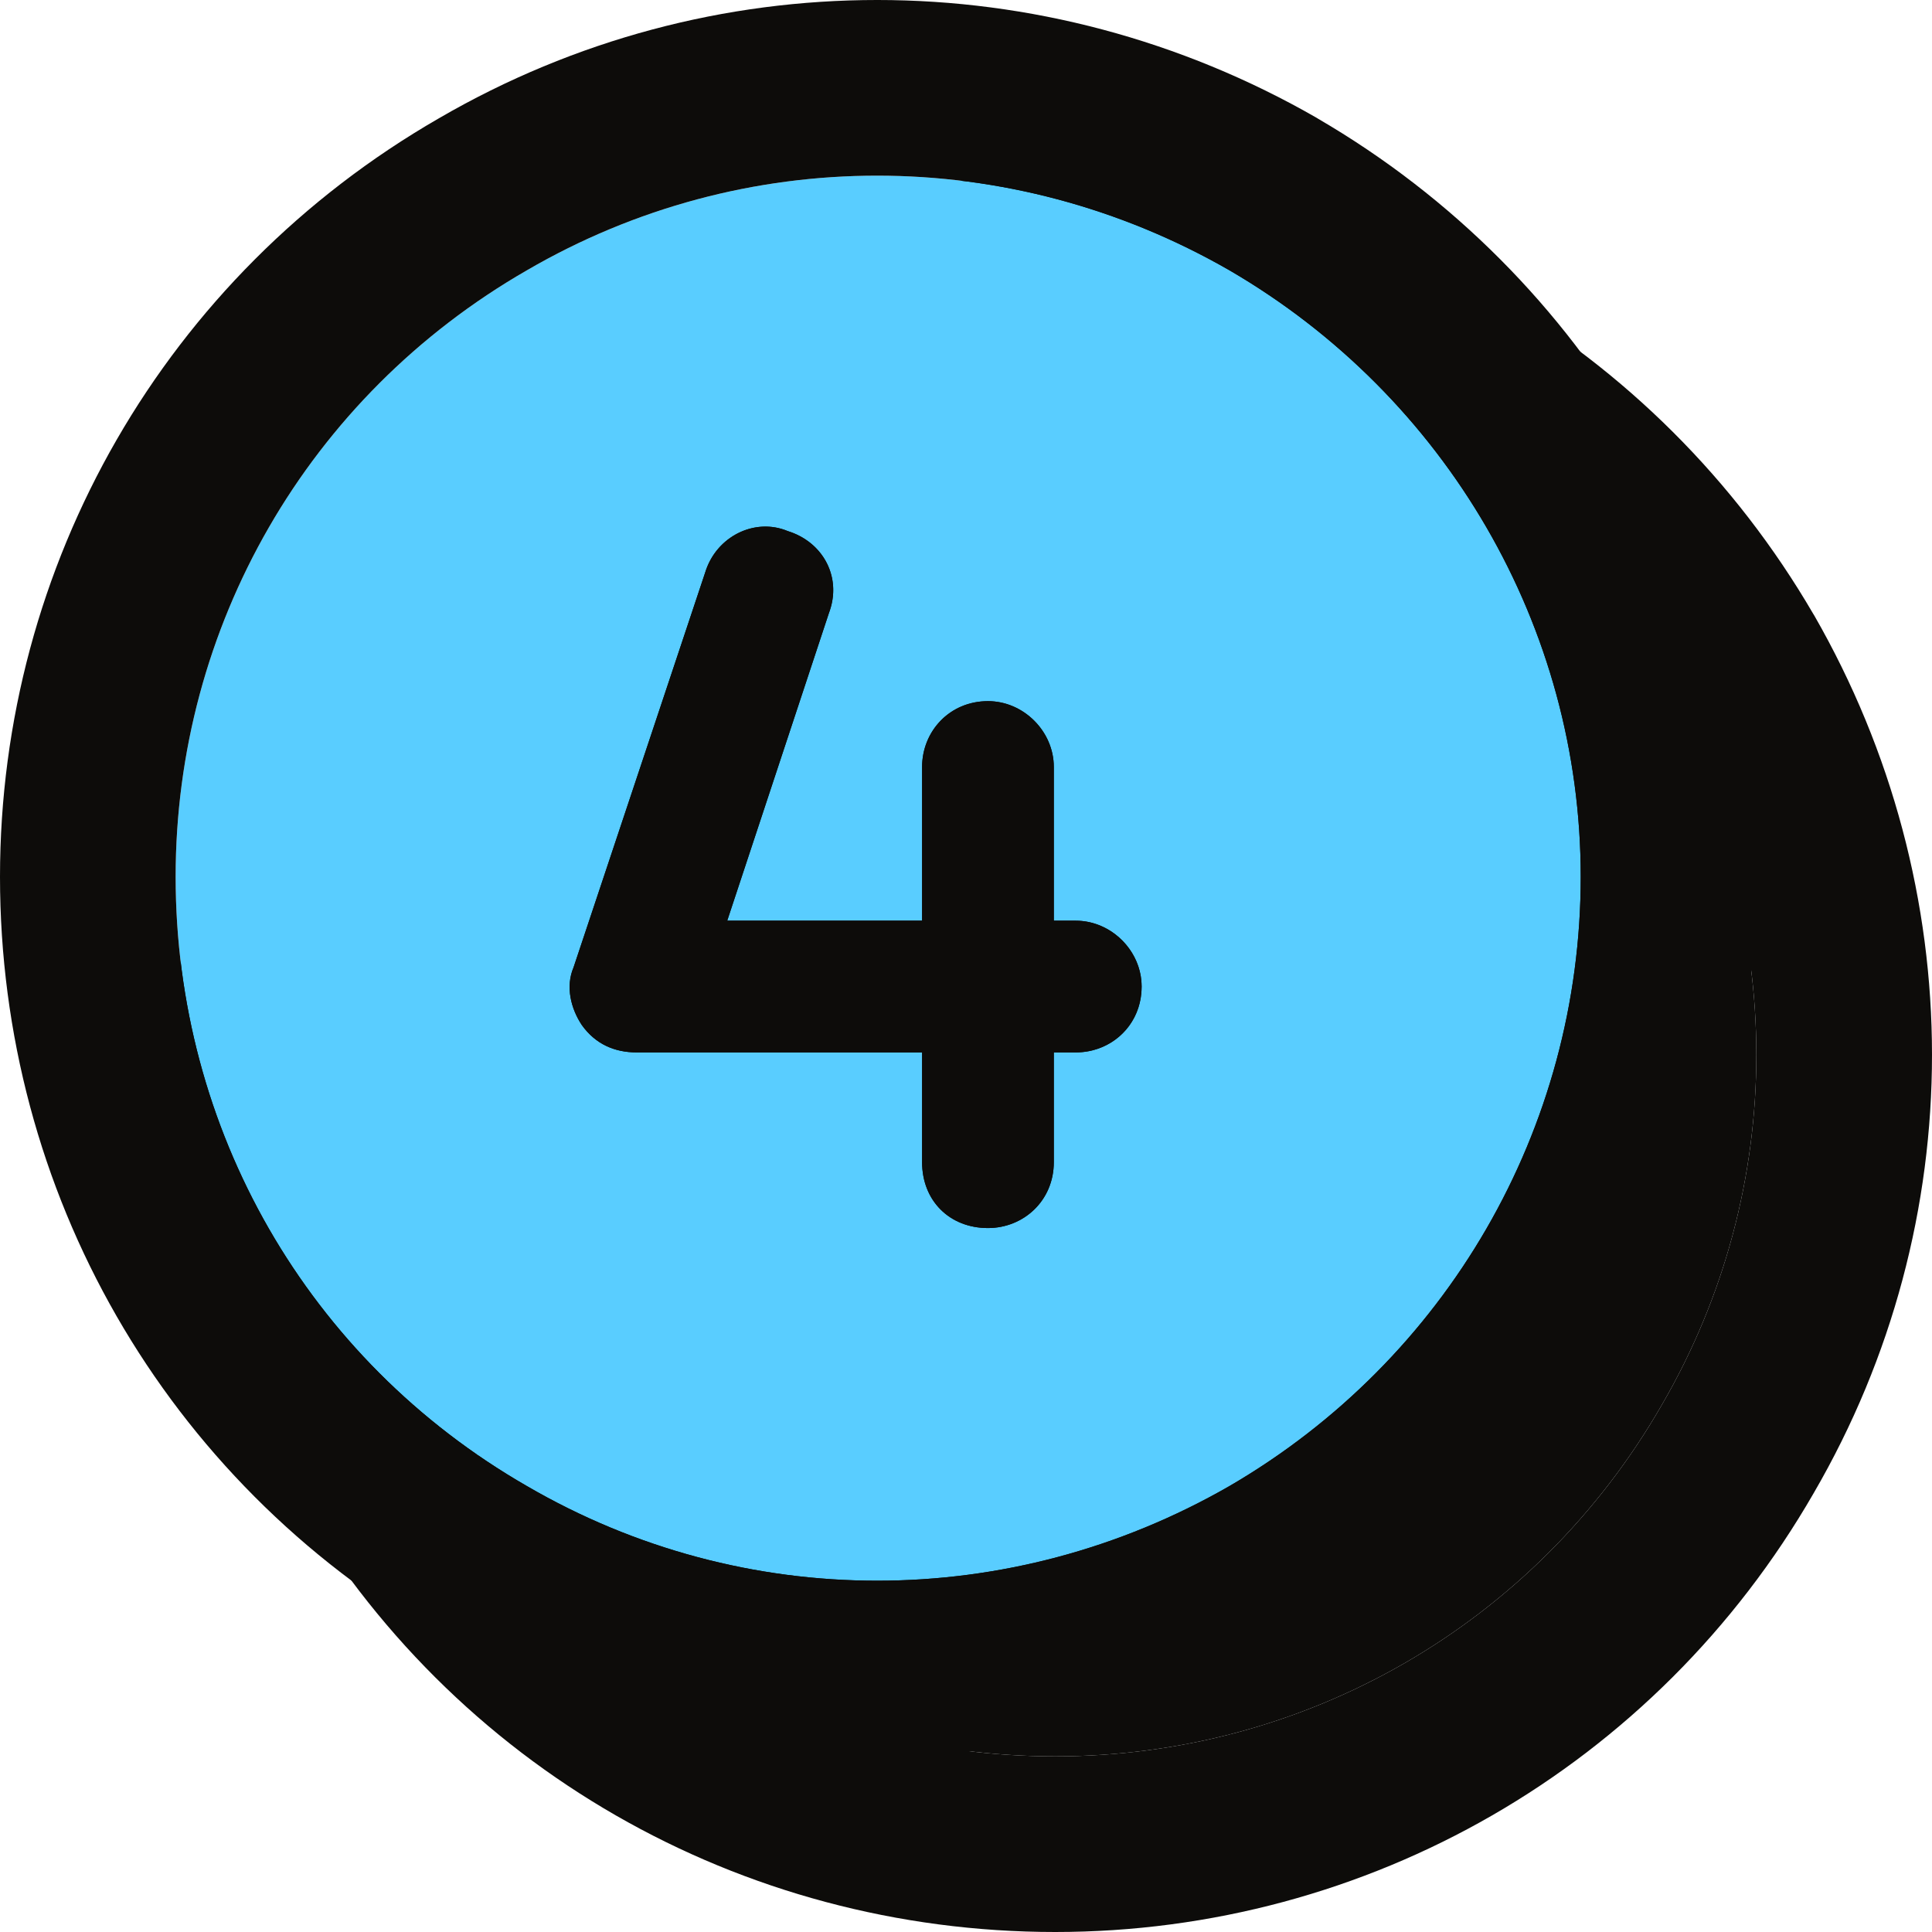 <svg width="22" height="22" viewBox="0 0 22 22" fill="none" xmlns="http://www.w3.org/2000/svg">
<path d="M12.016 20C9.141 20 6.516 18.5 5.078 16C3.641 13.531 3.641 10.5 5.078 8C6.516 5.531 9.141 4 12.016 4C14.859 4 17.484 5.531 18.922 8C20.359 10.5 20.359 13.531 18.922 16C17.484 18.5 14.859 20 12.016 20Z" fill="#0D0C0A"/>
<path fill-rule="evenodd" clip-rule="evenodd" d="M5.078 8C6.516 5.531 9.141 4 12.016 4C14.859 4 17.484 5.531 18.922 8C20.359 10.5 20.359 13.531 18.922 16C17.484 18.5 14.859 20 12.016 20C9.141 20 6.516 18.5 5.078 16C3.641 13.531 3.641 10.5 5.078 8ZM3.347 17.002C1.548 13.908 1.555 10.115 3.344 7.003L3.35 6.994L3.35 6.994C5.141 3.917 8.421 2 12.016 2C15.584 2 18.861 3.921 20.65 6.994L20.656 7.003L20.656 7.003C22.445 10.115 22.452 13.908 20.653 17.002C18.856 20.122 15.57 22 12.016 22C8.434 22 5.146 20.126 3.347 17.002Z" fill="#0D0C0A"/>
<path d="M2 9.984C2 7.141 3.5 4.516 6 3.078C8.469 1.641 11.5 1.641 14 3.078C16.469 4.516 18 7.141 18 9.984C18 12.859 16.469 15.484 14 16.922C11.5 18.359 8.469 18.359 6 16.922C3.5 15.484 2 12.859 2 9.984ZM8.969 6.047C8.594 5.891 8.156 6.109 8.031 6.516L6.531 11.016C6.438 11.234 6.5 11.484 6.625 11.672C6.781 11.891 7 11.984 7.25 11.984H10.5V13.234C10.5 13.672 10.812 13.984 11.25 13.984C11.656 13.984 12 13.672 12 13.234V11.984H12.25C12.656 11.984 13 11.672 13 11.234C13 10.828 12.656 10.484 12.25 10.484H12V8.734C12 8.328 11.656 7.984 11.25 7.984C10.812 7.984 10.5 8.328 10.5 8.734V10.484H8.281L9.438 6.984C9.594 6.578 9.375 6.172 8.969 6.047Z" fill="#59CDFF"/>
<path fill-rule="evenodd" clip-rule="evenodd" d="M8.969 6.047C8.614 5.899 8.203 6.087 8.054 6.452C8.045 6.473 8.038 6.494 8.031 6.516L6.531 11.016C6.438 11.234 6.5 11.484 6.625 11.672C6.781 11.891 7 11.984 7.25 11.984H10.5V13.234C10.5 13.672 10.812 13.984 11.25 13.984C11.656 13.984 12 13.672 12 13.234V11.984H12.25C12.337 11.984 12.421 11.97 12.5 11.943C12.788 11.845 13 11.578 13 11.234C13 10.915 12.788 10.635 12.5 10.529C12.421 10.5 12.337 10.484 12.25 10.484H12V8.734C12 8.328 11.656 7.984 11.25 7.984C11.238 7.984 11.225 7.985 11.213 7.985C10.795 8.004 10.5 8.34 10.5 8.734V10.484H8.281L9.438 6.984C9.442 6.974 9.446 6.963 9.449 6.952C9.487 6.839 9.496 6.727 9.481 6.622C9.443 6.357 9.252 6.134 8.969 6.047ZM14 16.922C11.5 18.359 8.469 18.359 6 16.922C3.5 15.484 2 12.859 2 9.984C2 7.141 3.5 4.516 6 3.078C8.469 1.641 11.5 1.641 14 3.078C16.469 4.516 18 7.141 18 9.984C18 12.859 16.469 15.484 14 16.922ZM4.998 1.347C1.878 3.144 0 6.43 0 9.984C0 13.566 1.874 16.854 4.998 18.653C8.092 20.452 11.885 20.445 14.997 18.656L15.006 18.65C18.083 16.859 20 13.579 20 9.984C20 6.416 18.079 3.139 15.006 1.35L14.997 1.344C11.885 -0.445 8.092 -0.452 4.998 1.347Z" fill="#0D0C0A"/>
</svg>
